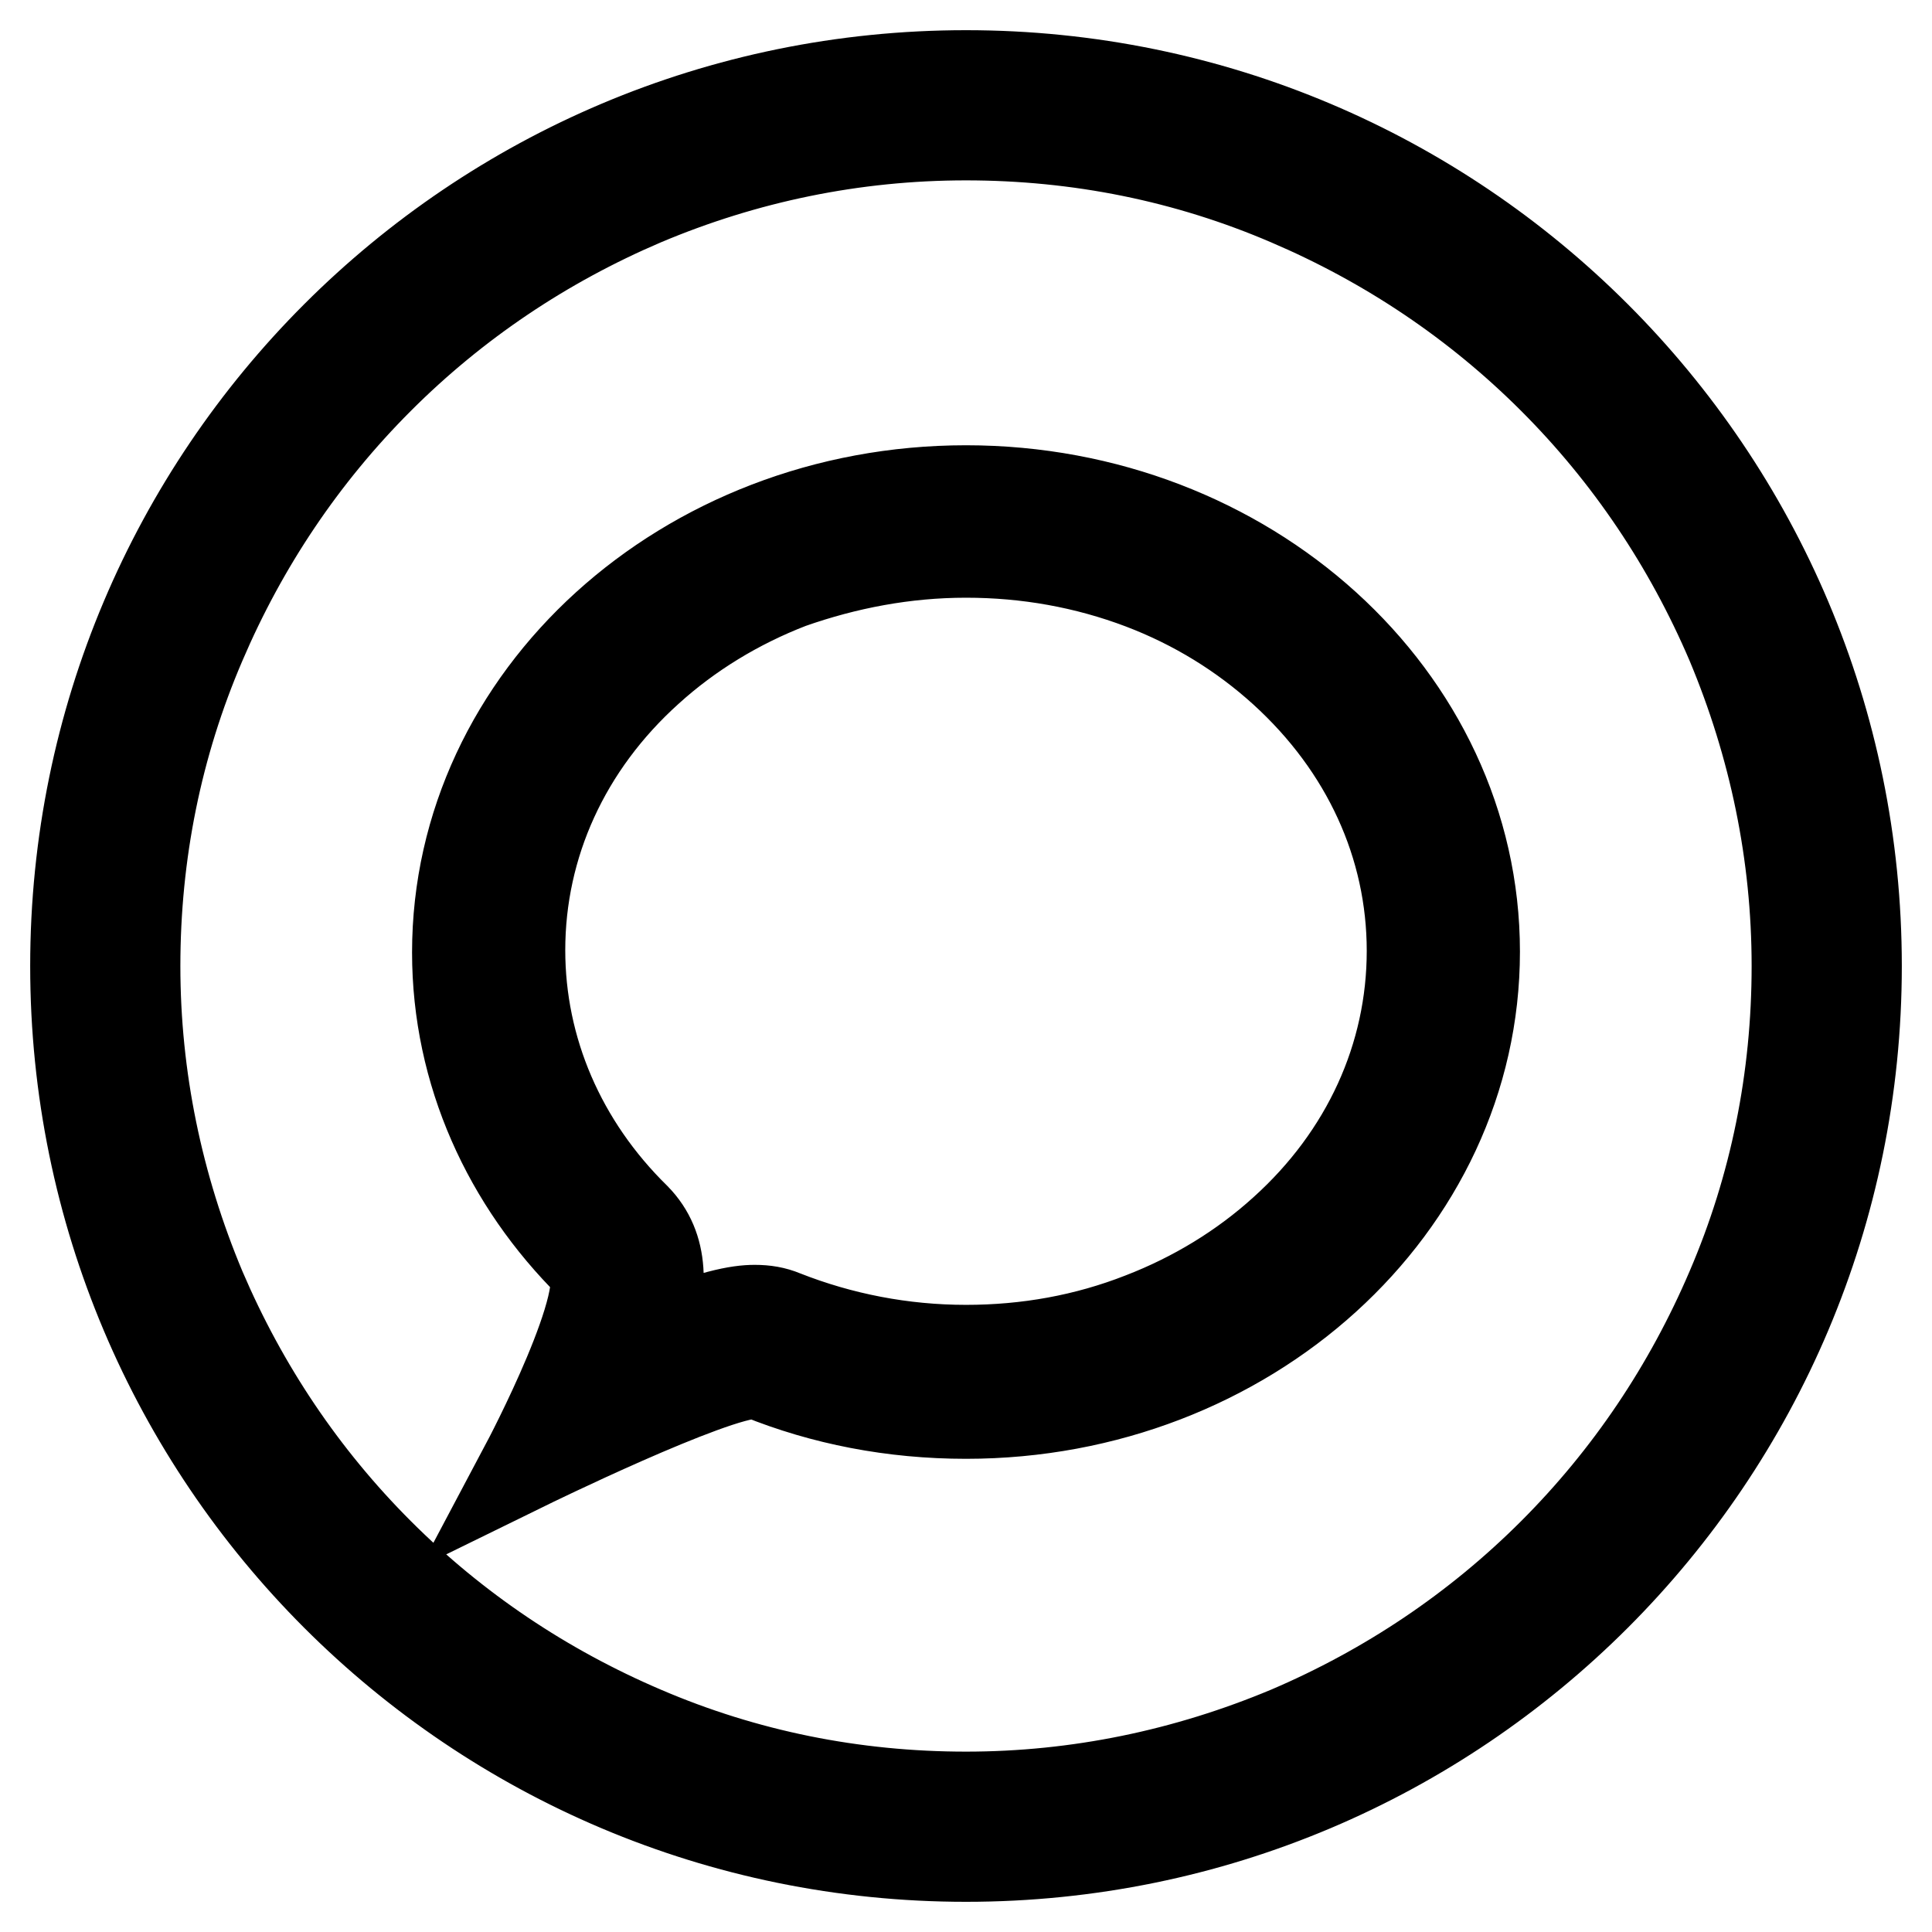 <?xml version="1.0" encoding="utf-8"?>
<!-- Svg Vector Icons : http://www.onlinewebfonts.com/icon -->
<!DOCTYPE svg PUBLIC "-//W3C//DTD SVG 1.1//EN" "http://www.w3.org/Graphics/SVG/1.1/DTD/svg11.dtd">
<svg version="1.1" xmlns="http://www.w3.org/2000/svg" xmlns:xlink="http://www.w3.org/1999/xlink" x="0px" y="0px" viewBox="0 0 256 256" enable-background="new 0 0 256 256" xml:space="preserve">
<g> <path stroke-width="12" fill-opacity="0" stroke="#000000"  d="M128,17.9c14.9,0,29.3,2.9,42.8,8.7c13.1,5.6,24.9,13.5,35,23.6c10.1,10.1,18,21.9,23.6,35 c5.7,13.6,8.7,28,8.7,42.8c0,14.9-2.9,29.3-8.7,42.8c-5.6,13.1-13.5,24.9-23.6,35c-10.1,10.1-21.9,18-35,23.6 c-13.6,5.7-28,8.7-42.8,8.7c-14.9,0-29.3-2.9-42.8-8.7c-13.1-5.6-24.9-13.5-35-23.6c-10.1-10.1-18-21.9-23.6-35 c-5.7-13.6-8.7-28-8.7-42.8c0-14.9,2.9-29.3,8.7-42.8c5.6-13.1,13.5-24.9,23.6-35c10.1-10.1,21.9-18,35-23.6 C98.7,20.9,113.1,17.9,128,17.9 M128,10C62.8,10,10,62.8,10,128s52.8,118,118,118s118-52.8,118-118S193.2,10,128,10L128,10z  M128,73.2c8.1,0,15.9,1.4,23.3,4.2c7.1,2.7,13.4,6.6,18.8,11.5c11,10,17,23.1,17,37.1c0,14-6,27.2-17,37.1 c-5.4,4.9-11.8,8.8-18.8,11.5c-7.4,2.9-15.2,4.3-23.3,4.3c-8.4,0-16.6-1.6-24.2-4.6c-1.2-0.5-2.4-0.7-3.8-0.7 c-2.2,0-5.6,0.6-14.2,4c2.1-6.9,2.2-12.3-1.6-16.2c-9.9-9.7-15.3-22.3-15.3-35.5c0-14,6-27.2,17-37.1c5.4-4.9,11.8-8.8,18.8-11.5 C112.1,74.7,119.9,73.2,128,73.2 M128,65c-37.2,0-67.4,27.4-67.4,61.2c0,15.9,6.7,30.4,17.7,41.3c3.6,3.6-8.6,26.6-8.6,26.6 S94.4,182,100,182c0.3,0,0.6,0,0.7,0.1c8.4,3.4,17.6,5.2,27.3,5.2c37.2,0,67.4-27.4,67.4-61.2C195.4,92.4,165.2,65,128,65L128,65z" /></g>
</svg>